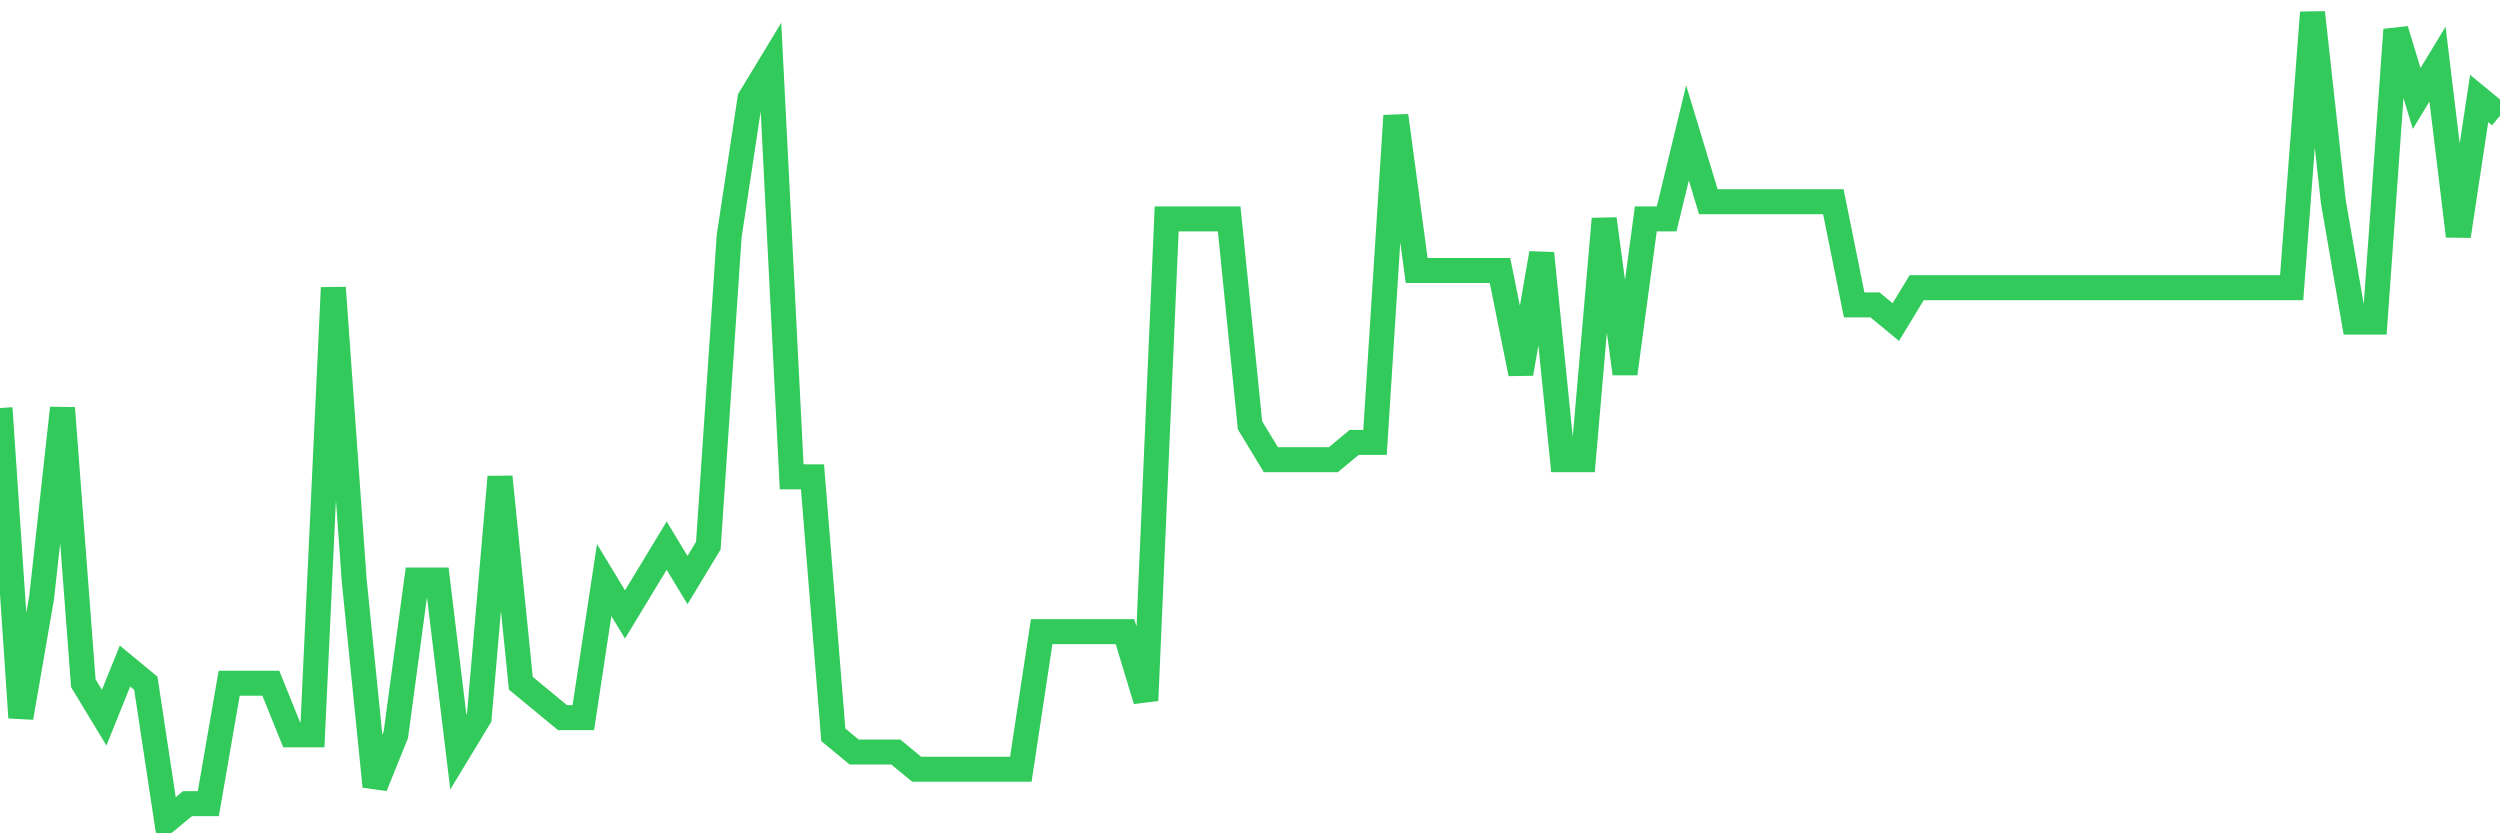 <svg
  xmlns="http://www.w3.org/2000/svg"
  xmlns:xlink="http://www.w3.org/1999/xlink"
  width="120"
  height="40"
  viewBox="0 0 120 40"
  preserveAspectRatio="none"
>
  <polyline
    points="0,19.587 1,34.447 2,28.668 3,19.587 4,32.796 5,34.447 6,31.97 7,32.796 8,39.4 9,38.574 10,38.574 11,32.796 12,32.796 13,32.796 14,35.272 15,35.272 16,13.809 17,27.843 18,37.749 19,35.272 20,27.843 21,27.843 22,36.098 23,34.447 24,22.889 25,32.796 26,33.621 27,34.447 28,34.447 29,27.843 30,29.494 31,27.843 32,26.191 33,27.843 34,26.191 35,11.332 36,4.728 37,3.077 38,22.889 39,22.889 40,35.272 41,36.098 42,36.098 43,36.098 44,36.923 45,36.923 46,36.923 47,36.923 48,36.923 49,36.923 50,30.319 51,30.319 52,30.319 53,30.319 54,30.319 55,33.621 56,10.506 57,10.506 58,10.506 59,10.506 60,20.413 61,22.064 62,22.064 63,22.064 64,22.064 65,21.238 66,21.238 67,5.553 68,12.983 69,12.983 70,12.983 71,12.983 72,12.983 73,17.936 74,12.157 75,22.064 76,22.064 77,10.506 78,17.936 79,10.506 80,10.506 81,6.379 82,9.681 83,9.681 84,9.681 85,9.681 86,9.681 87,9.681 88,9.681 89,14.634 90,14.634 91,15.46 92,13.809 93,13.809 94,13.809 95,13.809 96,13.809 97,13.809 98,13.809 99,13.809 100,13.809 101,13.809 102,13.809 103,13.809 104,13.809 105,13.809 106,13.809 107,13.809 108,13.809 109,13.809 110,13.809 111,0.6 112,9.681 113,15.46 114,15.46 115,1.426 116,4.728 117,3.077 118,11.332 119,4.728 120,5.553"
    fill="none"
    stroke="#32ca5b"
    stroke-width="1.2"
  >
  </polyline>
</svg>